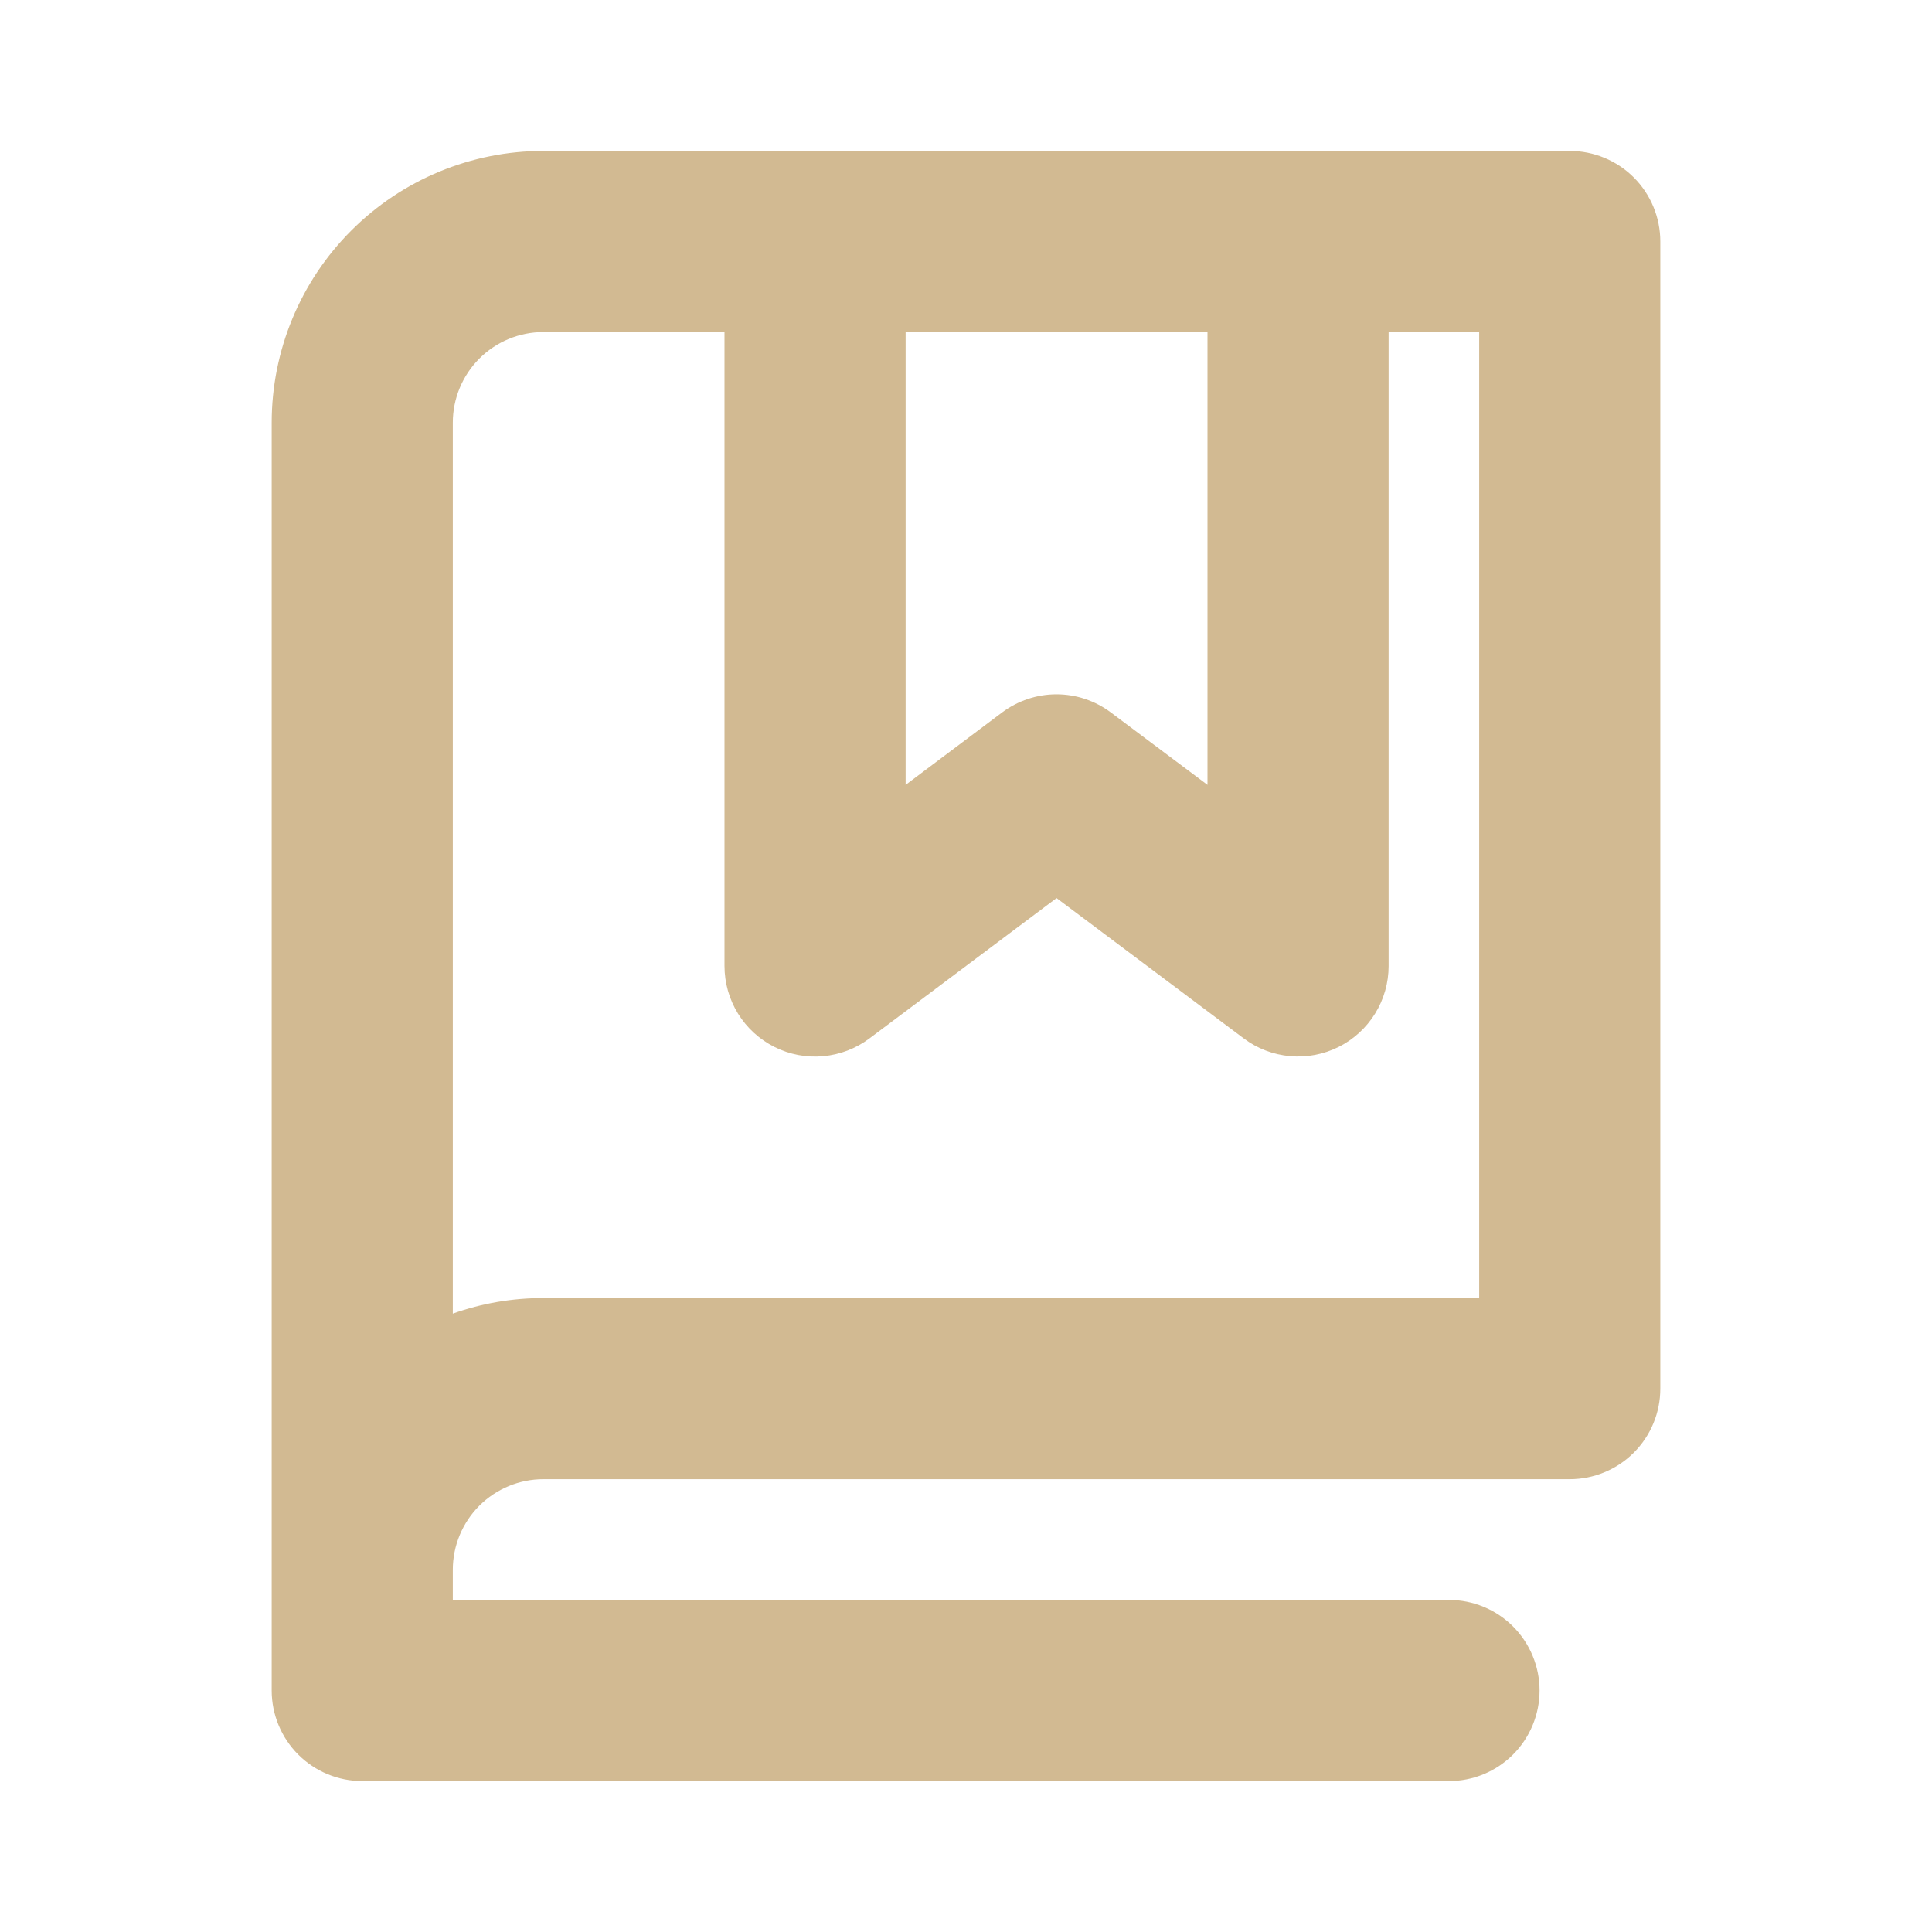 <svg width="40" height="40" viewBox="0 0 40 40" fill="none" xmlns="http://www.w3.org/2000/svg">
<path d="M32.5 3.125H11.25C9.758 3.125 8.327 3.718 7.273 4.773C6.218 5.827 5.625 7.258 5.625 8.75V35C5.625 35.497 5.823 35.974 6.174 36.326C6.526 36.678 7.003 36.875 7.5 36.875H30C30.497 36.875 30.974 36.678 31.326 36.326C31.677 35.974 31.875 35.497 31.875 35C31.875 34.503 31.677 34.026 31.326 33.674C30.974 33.322 30.497 33.125 30 33.125H9.375V32.5C9.375 32.003 9.573 31.526 9.924 31.174C10.276 30.823 10.753 30.625 11.25 30.625H32.5C32.997 30.625 33.474 30.427 33.826 30.076C34.178 29.724 34.375 29.247 34.375 28.75V5C34.375 4.503 34.178 4.026 33.826 3.674C33.474 3.323 32.997 3.125 32.5 3.125ZM18.75 6.875H25V16.25L22.998 14.75C22.674 14.507 22.279 14.375 21.873 14.375C21.468 14.375 21.073 14.507 20.748 14.75L18.75 16.25V6.875ZM30.625 26.875H11.25C10.611 26.874 9.977 26.983 9.375 27.197V8.75C9.375 8.253 9.573 7.776 9.924 7.424C10.276 7.073 10.753 6.875 11.25 6.875H15V20C15 20.348 15.097 20.689 15.28 20.986C15.463 21.282 15.725 21.521 16.037 21.677C16.348 21.833 16.697 21.899 17.043 21.867C17.39 21.836 17.721 21.709 18 21.5L21.875 18.594L25.752 21.5C26.03 21.709 26.361 21.835 26.708 21.866C27.054 21.897 27.403 21.831 27.714 21.676C28.025 21.52 28.287 21.281 28.47 20.985C28.653 20.689 28.75 20.348 28.75 20V6.875H30.625V26.875Z" fill="#D2BA92"/>
</svg>
